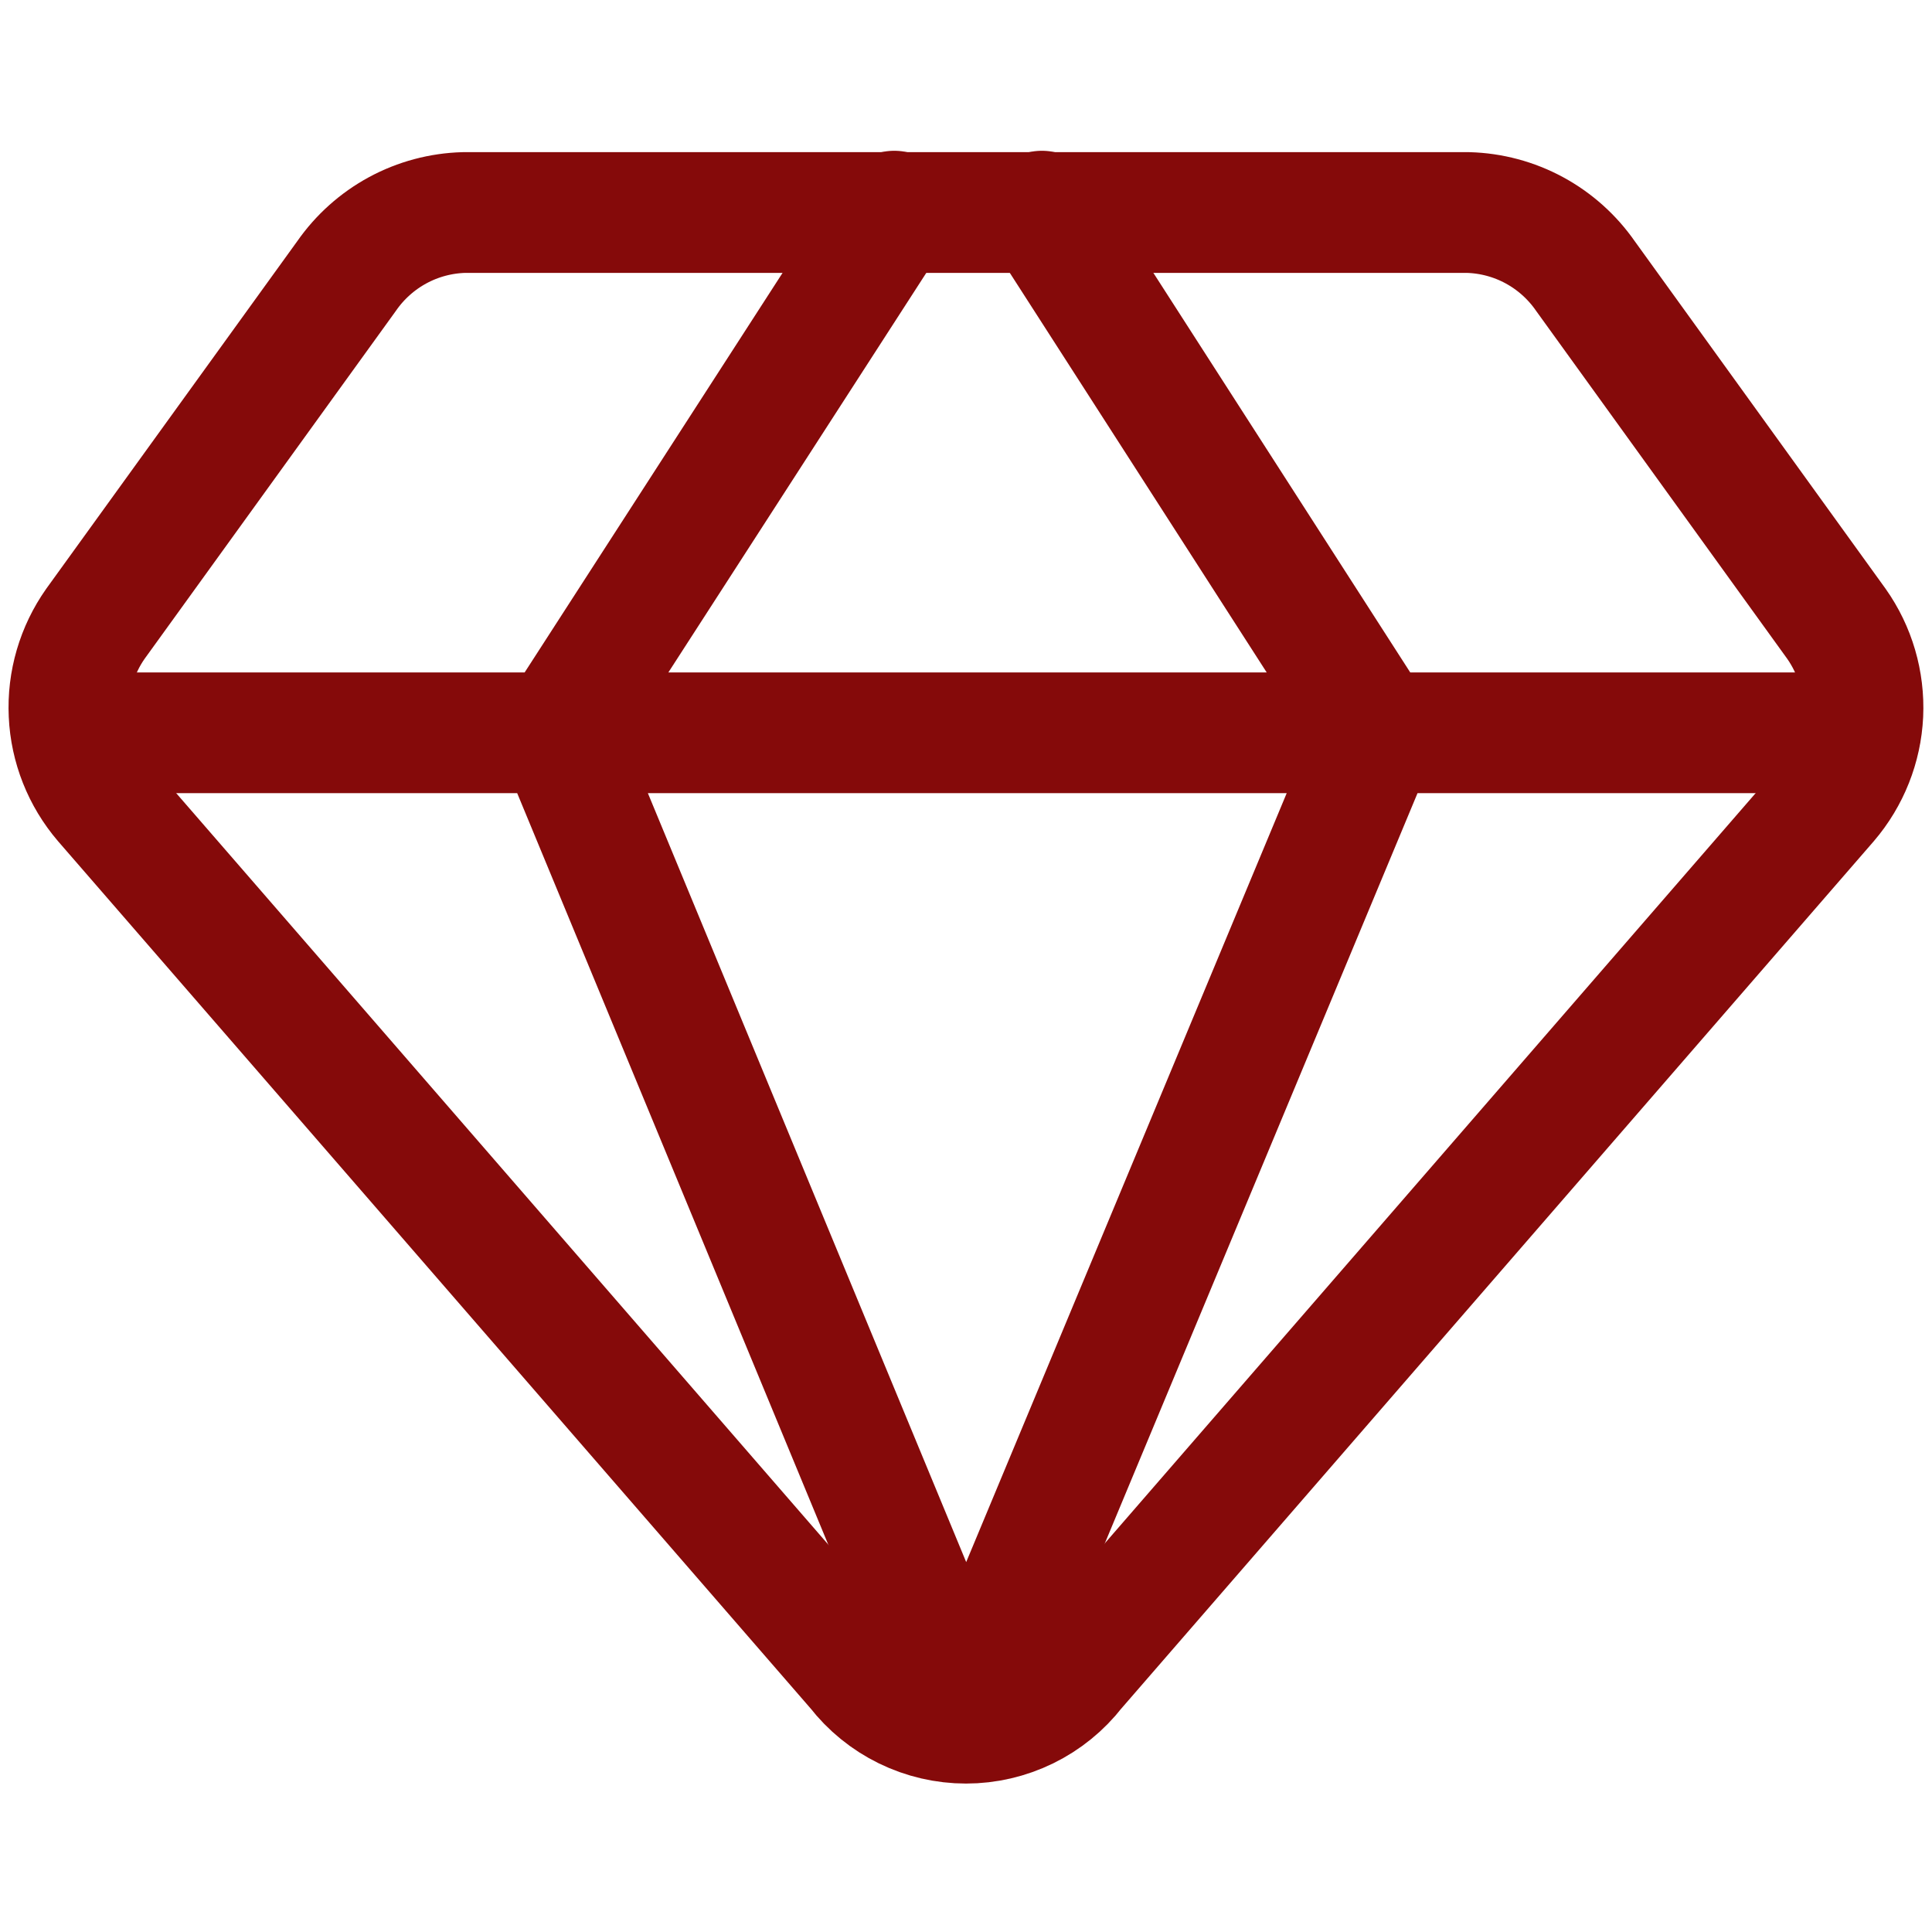 <svg width="24" height="24" viewBox="0 0 24 24" fill="none" xmlns="http://www.w3.org/2000/svg">
<path d="M18.237 2.64H5.763C5.476 2.648 5.194 2.723 4.941 2.86C4.688 2.997 4.47 3.192 4.306 3.428L1.186 7.748C0.955 8.076 0.839 8.471 0.858 8.872C0.876 9.272 1.028 9.655 1.289 9.96L10.646 20.743C10.806 20.949 11.011 21.116 11.246 21.231C11.481 21.346 11.739 21.406 12 21.406C12.261 21.406 12.519 21.346 12.754 21.231C12.989 21.116 13.194 20.949 13.354 20.743L22.709 9.96C22.97 9.655 23.122 9.272 23.141 8.872C23.159 8.471 23.044 8.076 22.812 7.748L19.694 3.428C19.53 3.192 19.312 2.997 19.059 2.86C18.806 2.723 18.524 2.648 18.237 2.64Z" stroke="#850A0A" stroke-width="1.5" stroke-linecap="round" stroke-linejoin="round"/>
<path d="M11.109 2.623L6.926 9.103L12 21.36L17.109 9.103L12.943 2.623M0.891 9.103H23.109" stroke="#850A0A" stroke-width="1.5" stroke-linecap="round" stroke-linejoin="round"/>
</svg>
